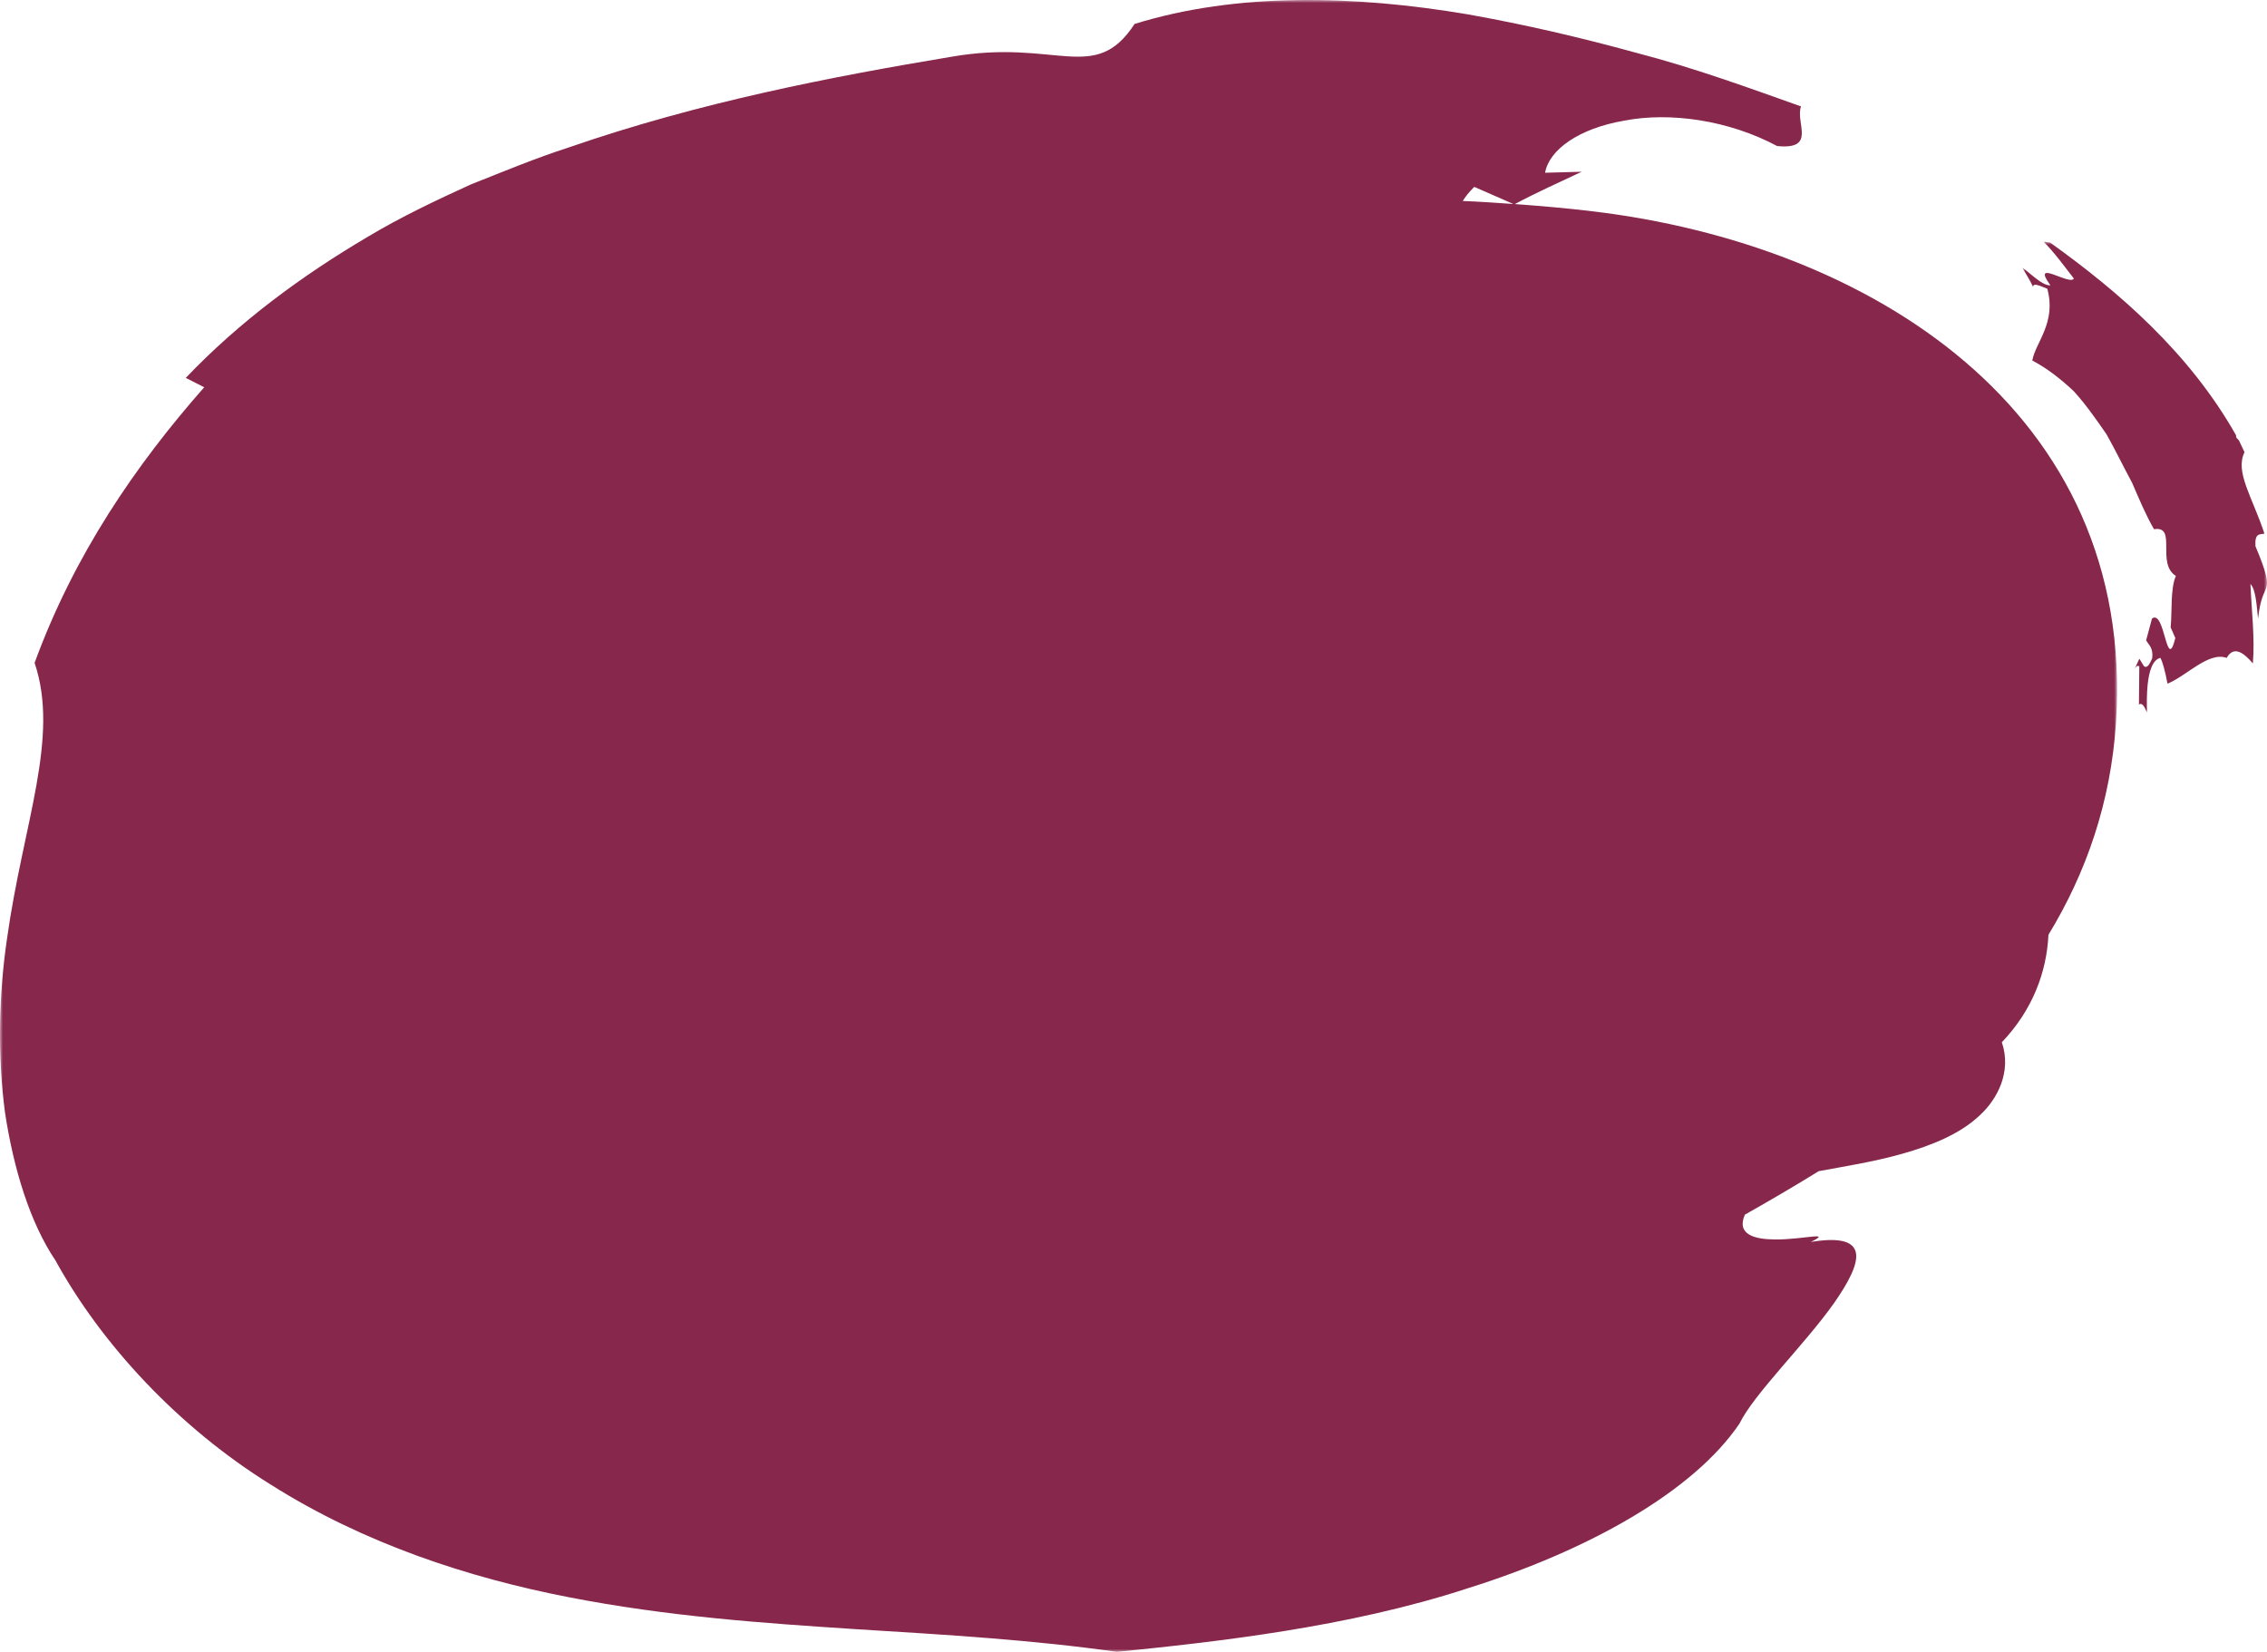 <?xml version="1.0" encoding="UTF-8"?> <svg xmlns="http://www.w3.org/2000/svg" xmlns:xlink="http://www.w3.org/1999/xlink" width="370.5px" height="270px" viewBox="0 0 370.5 270" version="1.1"><title>Group 7 Copy</title><defs><polygon id="path-1" points="0 0 77 0 77 40 0 40"></polygon><polygon id="path-3" points="0 0 270 0 270 346 0 346"></polygon></defs><g id="Design-Round-3" stroke="none" stroke-width="1" fill="none" fill-rule="evenodd"><g id="Careers" transform="translate(-1026, -1972)"><g id="Group-11" transform="translate(1026, 1972)"><g id="Group-7-Copy" transform="translate(185.25, 135) scale(1, -1) rotate(-270) translate(-185.25, -135)translate(50.25, -50.25)"><g id="Group-3" transform="translate(153.5, 0)"><mask id="mask-2" fill="white"><use xlink:href="#path-1"></use></mask><g id="Clip-2"></g><path d="M1.343,20.928 L7.59,20.871 C7.785,21.158 7.578,21.401 7.201,21.611 L8.833,20.865 L7.609,20.105 C7.188,19.537 8.048,19.142 8.915,18.759 C10.629,18.568 11.043,19.314 11.84,19.754 L15.394,18.797 C17.02,16.66 6.297,16.449 12.211,14.982 L13.956,15.747 C16.687,15.486 20.265,15.811 22.362,14.892 C24.409,18.166 30.63,14.624 29.996,18.465 C32.326,19.812 34.918,20.896 37.587,22.045 C40.148,23.436 42.873,24.738 45.497,26.218 C47.97,27.922 50.457,29.657 52.591,31.616 C54.587,33.741 56.333,35.987 57.57,38.36 C60.508,37.85 63.753,34.385 69.297,35.904 C69.68,36.886 70.377,38.226 69.617,38.233 C70.753,38.756 71.708,39.394 72.756,40 C71.639,38.418 69.824,36.759 69.856,35.393 C74.395,38.686 69.724,32.158 70.979,31.571 C73.02,33.16 75.192,34.723 77,36.51 L76.856,35.451 C68.864,24.291 58.875,12.697 45.365,5.066 L44.963,5.009 C44.813,4.849 44.656,4.715 44.492,4.575 L42.584,3.675 C39.351,5.27 35.314,2.412 29.281,0.421 C29.105,1.161 29.438,2.029 27.228,1.889 C22.601,-0.057 21.358,-0.179 20.441,0.128 C19.518,0.402 18.865,1.078 15.375,1.461 C17.472,1.691 20.14,1.818 21.05,2.705 C16.7,2.527 12.28,1.965 8.061,2.31 C9.781,3.771 11.049,5.404 8.965,6.591 C10.039,9.545 6.033,13.125 4.752,16.264 C6.724,16.628 8.262,17.036 8.971,17.425 C8.657,18.695 6.824,19.269 4.608,19.506 C3.145,19.652 1.513,19.659 0,19.608 C0.873,19.971 1.733,20.354 1.343,20.928" id="Fill-1" fill="#87274C" mask="url(#mask-2)"></path></g><g id="Group-6" transform="translate(0, 24.5)"><mask id="mask-4" fill="white"><use xlink:href="#path-3"></use></mask><g id="Clip-5"></g><path d="M237.152,106.943 C237.038,104.178 236.854,101.42 236.657,98.668 L239.454,105.06 C238.623,105.898 237.862,106.502 237.152,106.943 M261.366,78.573 C258.905,69.095 255.633,60.172 252.608,51.658 C249.919,52.615 245.479,49.05 246.132,55.568 C250.369,63.472 251.732,73.113 250.28,80.538 C249.018,87.937 245.53,92.83 241.763,93.485 L241.928,87.503 C240.165,91.225 238.554,94.852 236.645,98.423 C236.334,94.147 235.966,89.883 235.452,85.645 C230.081,40.775 203.096,-3.13 151.941,0.176 C138.883,1.02 127.36,5.037 117.206,11.221 C111.035,11.505 104.827,13.879 99.645,18.835 C94.775,17.185 90.291,19.603 87.691,22.456 C84.691,25.599 82.776,30.265 81.406,35.146 C80.08,39.825 79.338,44.667 78.571,48.761 C76.11,52.747 73.757,56.777 71.461,60.833 C68.221,62.244 67.422,59.284 67.409,55.858 C67.371,51.387 68.804,46.374 67.003,50.052 C68.639,40.095 63.705,41.563 56.938,46.311 C50.235,51.053 42.149,59.366 37.31,61.715 C26.148,69.272 16.546,86.495 10.395,106.118 C3.983,125.691 1.63,147.411 0,163.456 C1.947,177.078 2.784,191.083 3.71,206.103 C4.68,221.047 5.765,236.841 8.961,253.177 C12.132,269.43 17.688,286.478 27.296,301.68 C36.745,316.92 50.349,329.445 63.972,336.933 C70.142,341.083 78.844,343.753 88.071,345.17 C97.483,346.436 107.503,346.203 116.731,344.83 C135.465,342.191 149.462,336.221 161.651,340.346 C179.263,333.91 193.963,323.853 206.704,312.625 L208.233,315.641 C217.422,306.881 224.931,296.686 231.318,285.86 C234.546,280.47 237.241,274.771 239.847,269.065 C241.953,263.731 244.16,258.466 245.891,253.076 C253.312,231.645 257.466,210.045 260.725,190.498 C263.725,173.293 256.121,167.09 266.084,160.572 C271.272,143.878 270.784,124.589 267.644,106.055 C265.957,96.64 263.928,87.912 261.366,78.573" id="Fill-4" fill="#87274C" mask="url(#mask-4)"></path></g></g></g></g></g></svg> 